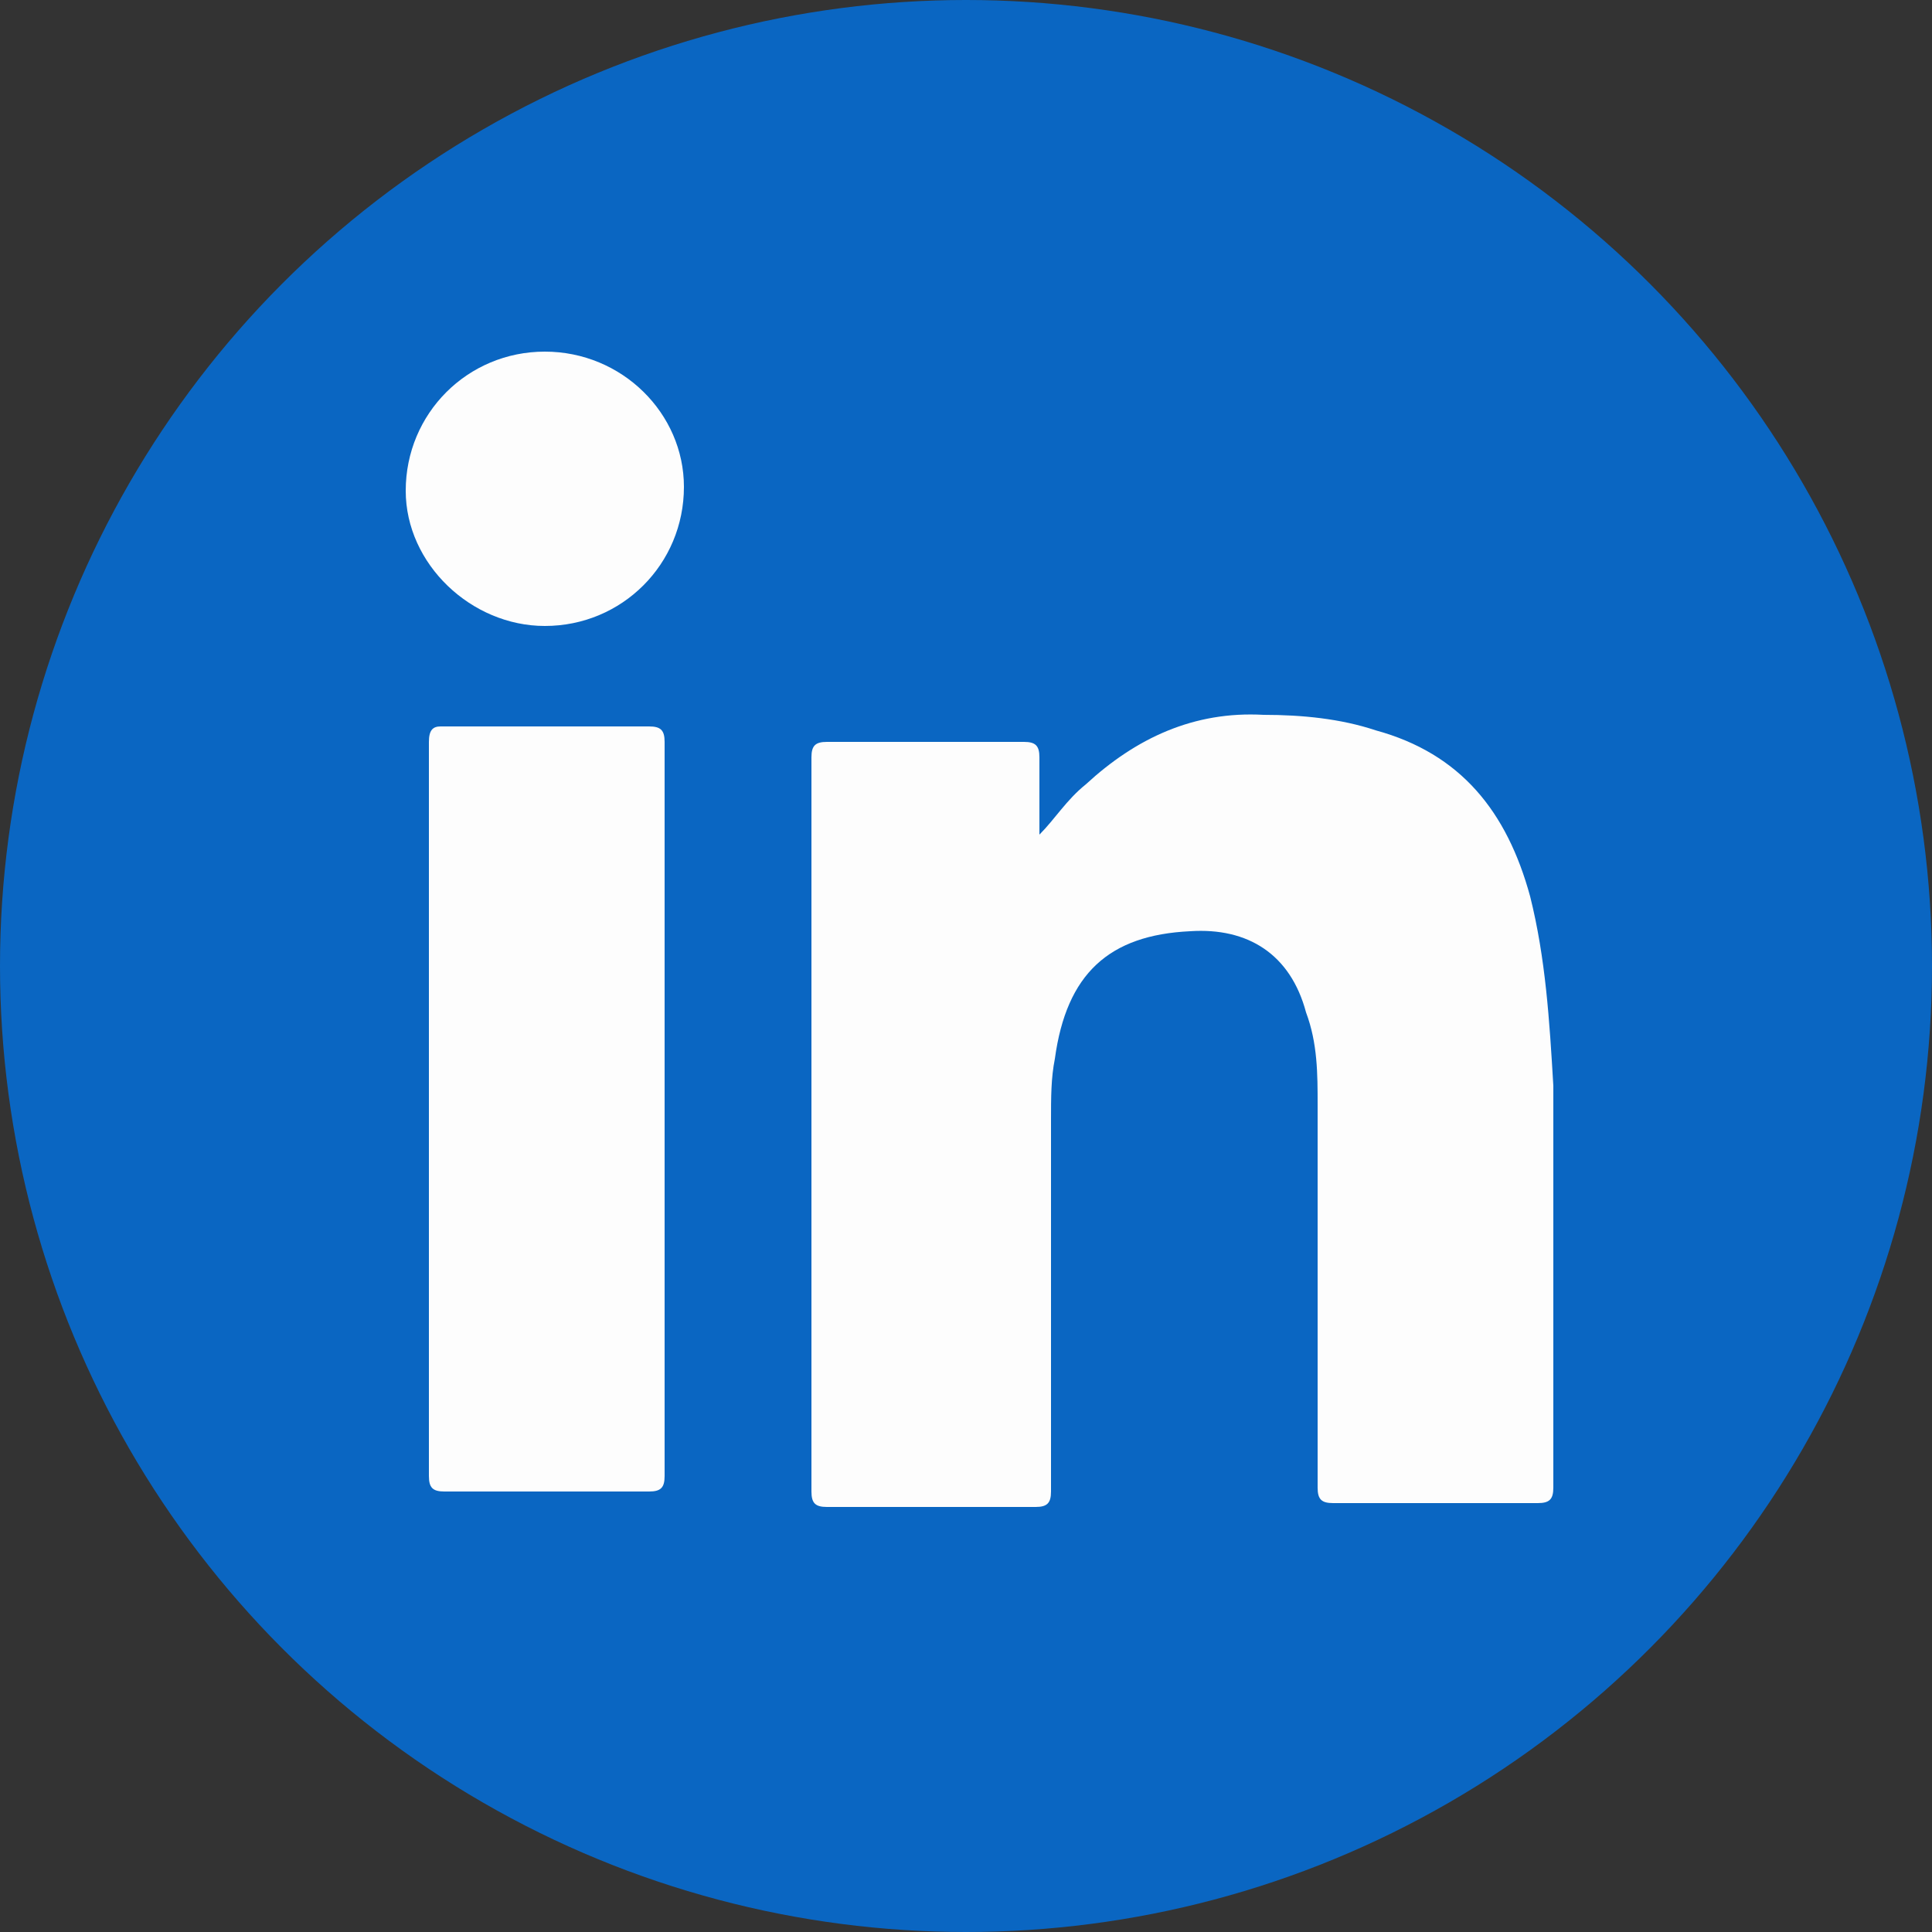 <?xml version="1.0" encoding="utf-8"?>
<!-- Generator: Adobe Illustrator 26.0.1, SVG Export Plug-In . SVG Version: 6.00 Build 0)  -->
<svg version="1.1" id="Calque_1" xmlns="http://www.w3.org/2000/svg" xmlns:xlink="http://www.w3.org/1999/xlink" x="0px" y="0px"
	 viewBox="0 0 50 50" style="enable-background:new 0 0 50 50;" xml:space="preserve">
<rect x="0" y="0" width="50" height="50" fill="#333333" stroke="none"/>
<style type="text/css">
	.st0{fill:#0A66C2;}
	.st1{fill:#FDFDFD;}
</style>
<g>
	<circle class="st0" cx="25" cy="25" r="25"/>
	<g>
		<g>
			<path class="st1" d="M26.9,21.6c0.4-0.4,0.7-0.9,1.2-1.3c1.3-1.2,2.8-1.9,4.6-1.8c1,0,2,0.1,2.9,0.4c2.2,0.6,3.4,2.1,4,4.3
				c0.4,1.6,0.5,3.2,0.6,4.9c0,3.4,0,6.9,0,10.4c0,0.3-0.1,0.4-0.4,0.4c-1.8,0-3.6,0-5.3,0c-0.3,0-0.4-0.1-0.4-0.4
				c0-3.3,0-6.6,0-9.9c0-0.8,0-1.6-0.3-2.4c-0.4-1.5-1.5-2.2-3-2.1c-2.1,0.1-3.2,1.1-3.5,3.3c-0.1,0.5-0.1,1-0.1,1.6
				c0,3.2,0,6.4,0,9.6c0,0.3-0.1,0.4-0.4,0.4c-1.8,0-3.6,0-5.4,0c-0.3,0-0.4-0.1-0.4-0.4c0-6.3,0-12.7,0-19c0-0.3,0.1-0.4,0.4-0.4
				c1.7,0,3.4,0,5.1,0c0.3,0,0.4,0.1,0.4,0.4C26.9,20.1,26.9,20.8,26.9,21.6z"/>
			<path class="st1" d="M17.2,28.8c0,3.1,0,6.3,0,9.4c0,0.3-0.1,0.4-0.4,0.4c-1.8,0-3.6,0-5.3,0c-0.3,0-0.4-0.1-0.4-0.4
				c0-6.3,0-12.7,0-19c0-0.3,0.1-0.4,0.3-0.4c1.8,0,3.6,0,5.4,0c0.3,0,0.4,0.1,0.4,0.4C17.2,22.5,17.2,25.7,17.2,28.8z"/>
			<path class="st1" d="M17.7,12.6c0,2-1.6,3.6-3.6,3.6c-1.9,0-3.6-1.6-3.6-3.5c0-2,1.6-3.6,3.6-3.6C16.1,9.1,17.7,10.7,17.7,12.6z"
				/>
		</g>
	</g>
</g>
</svg>
